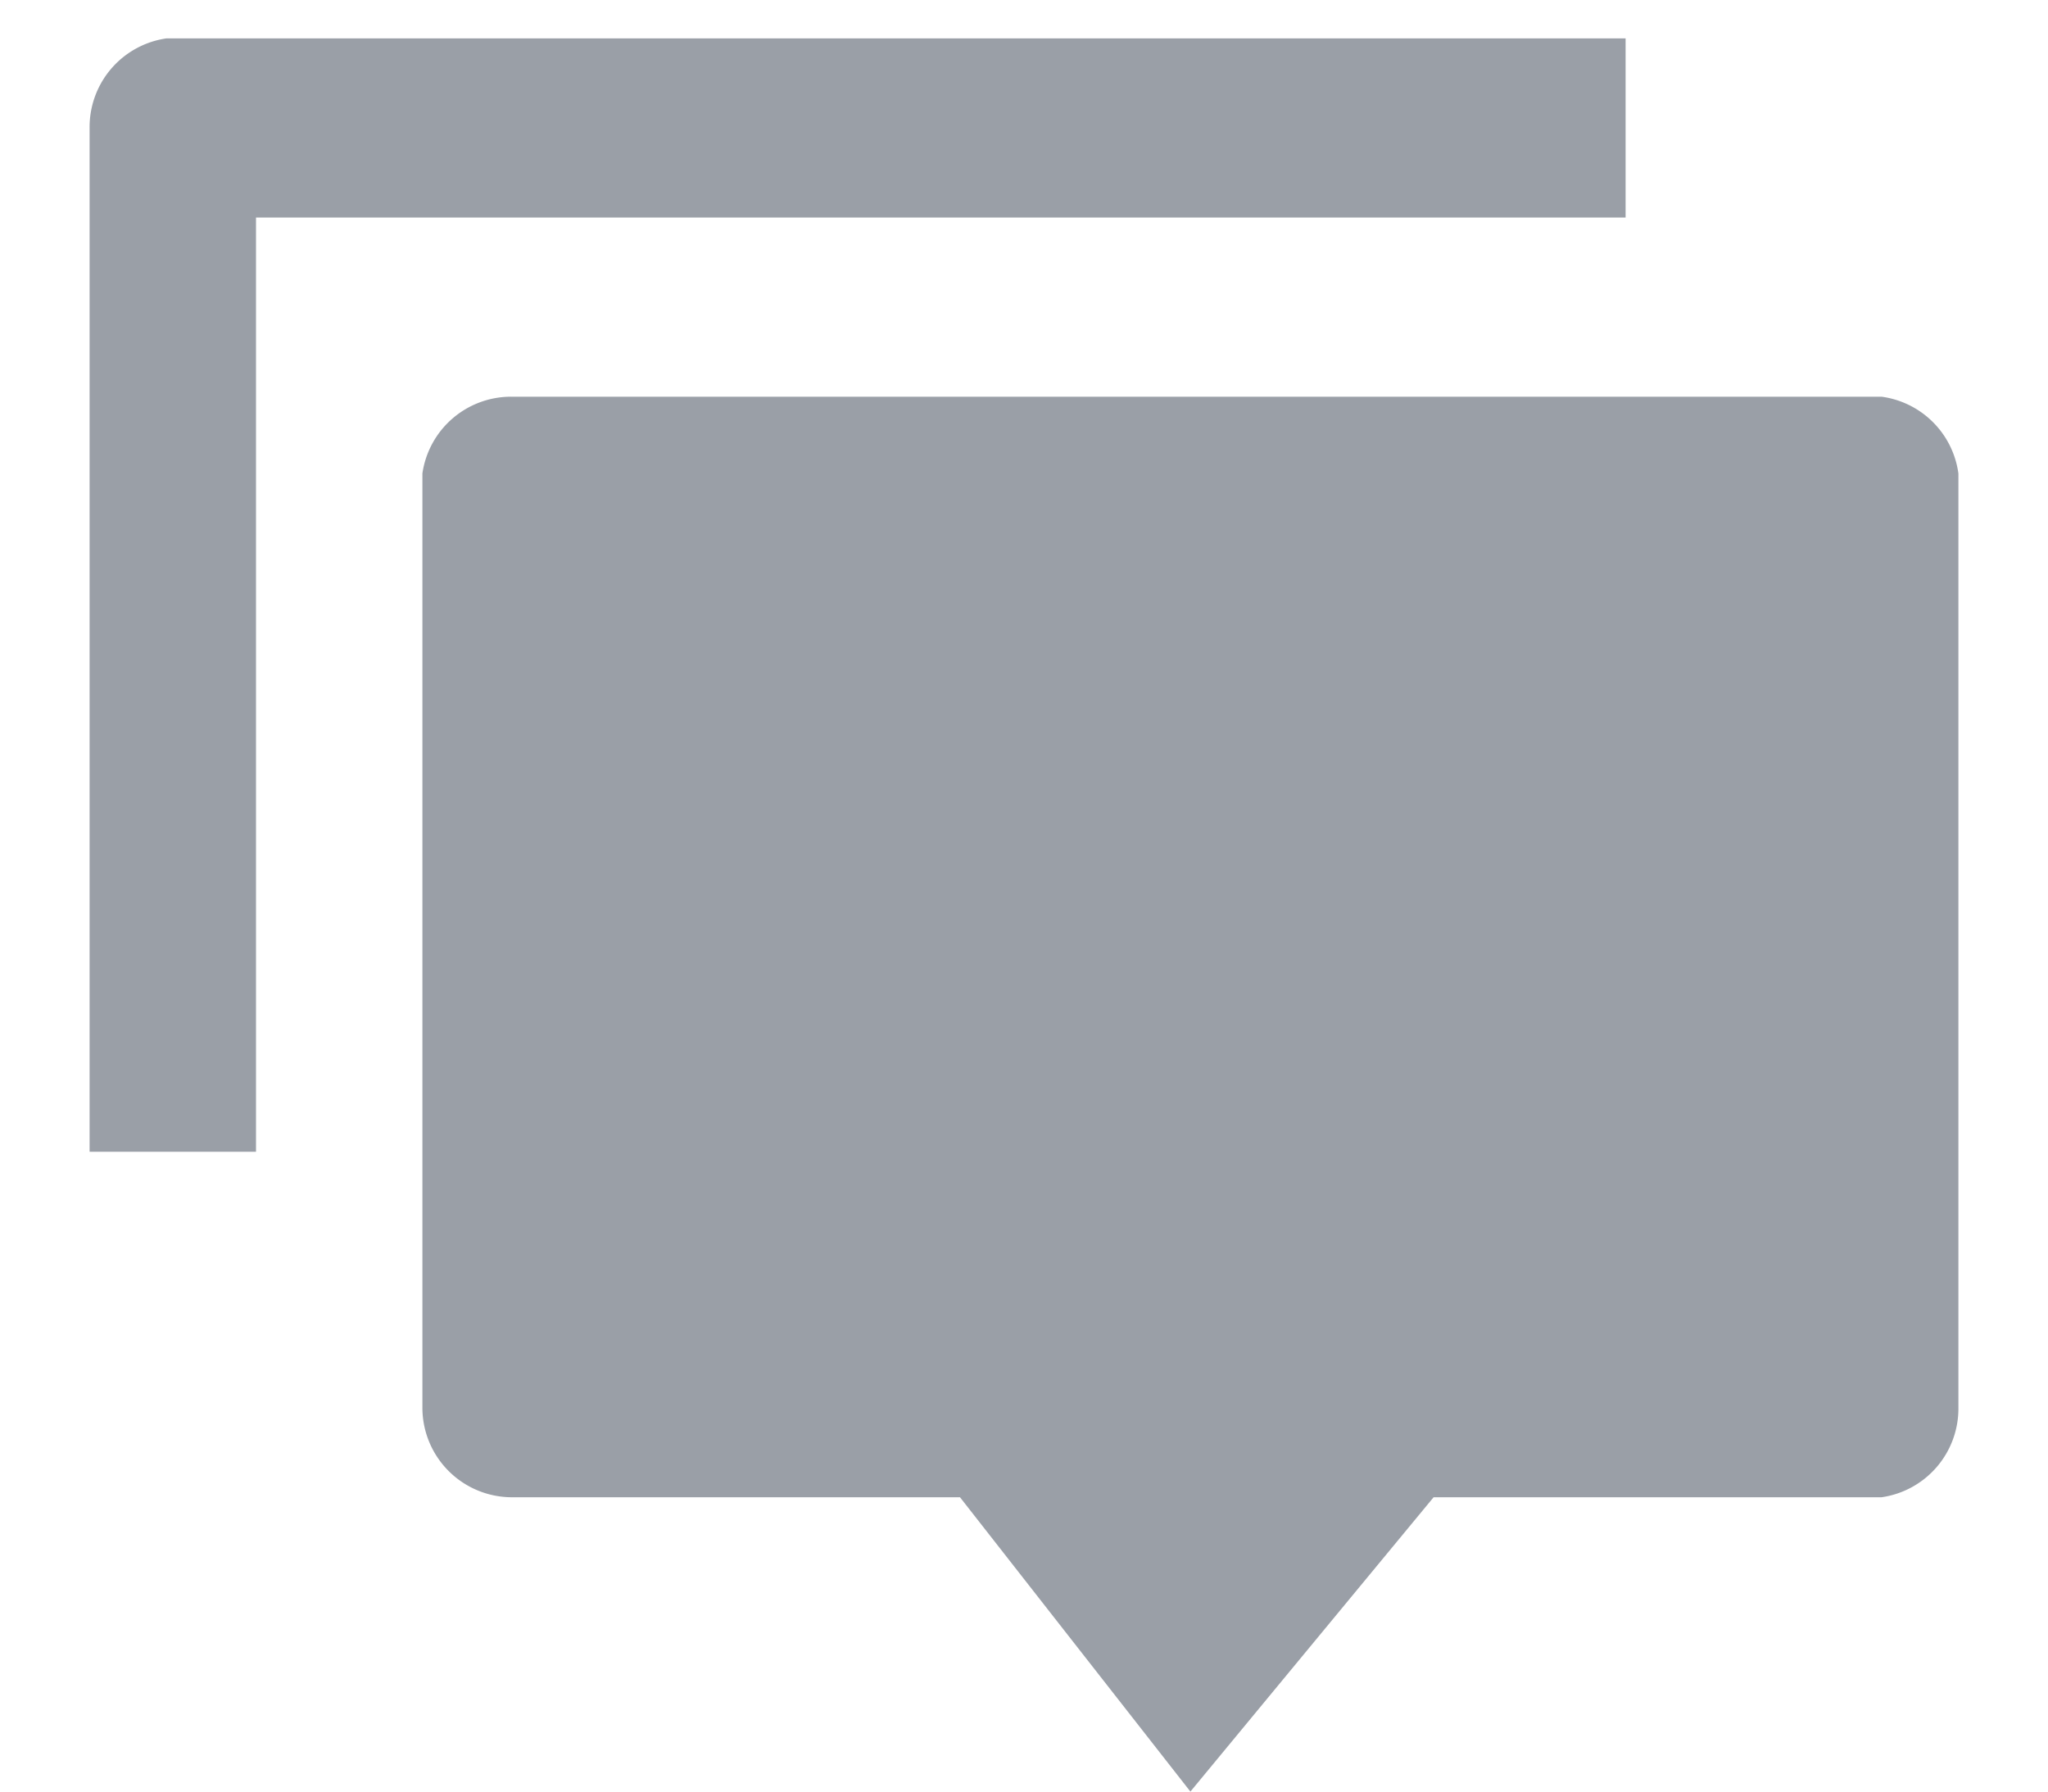 <svg width="16" height="14" fill="none"><path d="M11.2 11.7L9.3 14l-1.8-2.3H4a.7.7 0 01-.7-.7V3.7a.7.7 0 01.7-.6h10.7a.7.7 0 01.6.6V11a.7.7 0 01-.6.7h-3.5zM1.3.3h11.4v1.4H2V9H.7V1a.7.7 0 01.6-.7z" fill="#9A9FA7"/></svg>